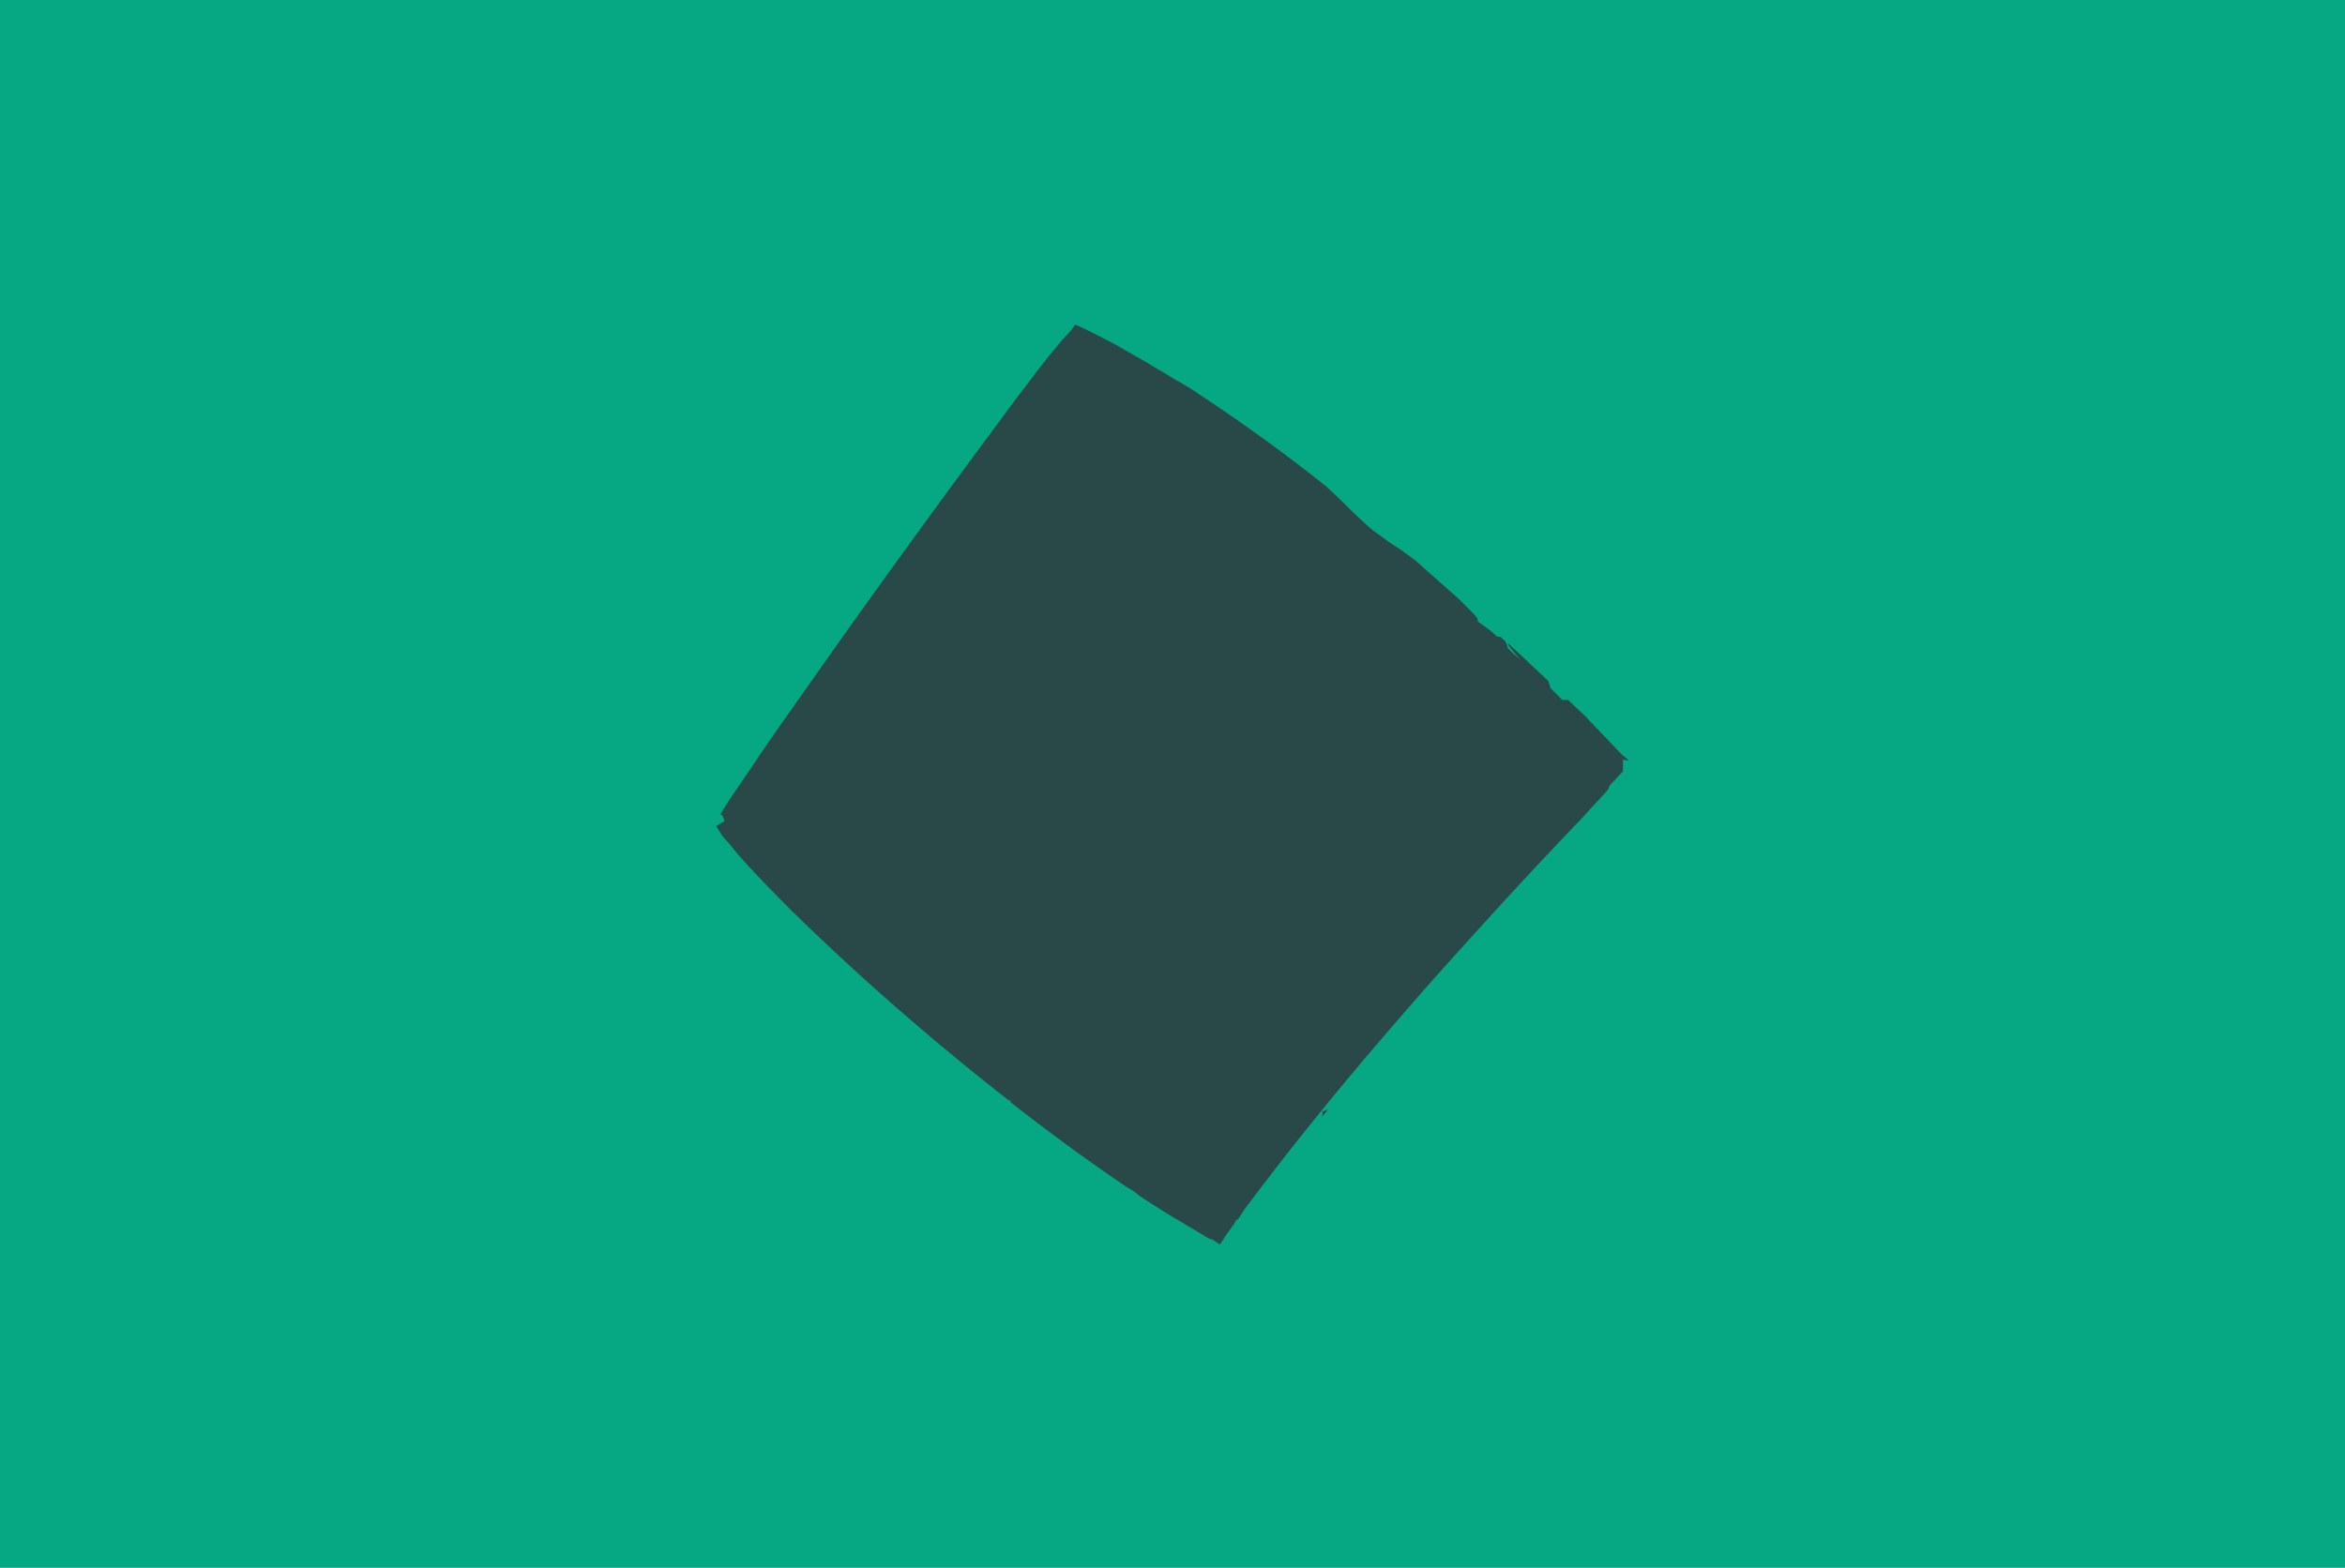<svg xmlns="http://www.w3.org/2000/svg" width="1624" height="1086" fill="none"><path fill="#05A882" d="M0 0h1624v1086H0z"/><path fill="#284947" d="M1128 526.828c-.58-.575-2.3-2.3-4.6-4.025-4.6-4.599-12.08-12.648-25.88-27.021l-11.5-10.923h-4.03l-8.05-8.049-1.72-5.174-27.6-25.871c-2.31-.575 8.62 11.499 8.62 11.499s-8.62-7.474-9.2-8.624c0-.575 0-1.725-1.73-4.599-1.15-1.15-2.3-1.725-2.87-2.875h-1.15c-3.45-.575 0 0-10.35-7.474s0 0-6.9-8.048c0 0-2.88-2.875-10.93-10.924-9.78-8.623-20.126-17.822-30.478-27.021-1.15-.574-2.3-1.724-4.025-2.874-6.901-5.174-12.652-8.624-12.652-8.624l-12.651-9.198s-9.201-8.049-16.677-15.523c-7.476-7.474-13.802-13.223-13.802-13.223l-1.15-1.15c-10.926-8.623-42.555-33.919-87.985-63.815-5.751-4.024-11.502-7.473-17.827-10.923-6.326-4.024-12.652-7.474-18.978-11.498-6.325-3.45-13.226-7.474-20.127-11.498-7.476-4.025-15.527-8.049-23.578-12.073l-5.175-2.3h-.575l-1.151 1.725-1.725 2.299-6.326 6.899c-2.875 3.45-5.175 6.324-8.051 9.774-5.175 6.324-10.351 13.223-15.526 20.122-10.352 13.223-20.128 27.02-30.479 40.818-40.83 55.192-81.085 110.958-113.864 157.525-16.101 22.997-31.053 43.694-42.555 60.941-11.501 17.247-20.702 29.895-25.878 39.094 2.301.575 2.301 3.449 2.876 4.599L496 572.245s1.15 1.725 2.875 4.6c1.15 1.724 2.301 3.449 4.026 5.174 1.725 1.725 3.45 4.024 5.751 6.899 8.626 10.348 21.852 24.146 39.104 41.393 34.504 33.92 85.685 81.063 151.243 132.23v-1.15l1.15 2.299a1429.808 1429.808 0 0 0 79.36 58.066l5.75 3.45s1.726 1.15 3.451 2.874c9.776 6.324 20.127 13.223 30.478 18.972 5.176 3.45 10.927 6.324 16.102 9.774l7.476 4.024 1.725 1.15c-1.15-.575-1.725-1.15-2.875-1.725-1.725-1.15-2.875-1.725-3.45-2.299 1.15 0 2.3 1.149 4.025 2.299.575 0 1.725 1.15 2.3 1.725h1.151-1.151s.575 0 1.151-1.15l1.725-2.299 1.725-2.875c-1.15 1.725-2.3 2.875-3.45 4.599 0 0 .575-1.15 1.15-1.724 2.3-2.875 4.6-6.324 8.051-10.924l1.15-2.299 1.725-1.15s.575-1.15 1.15-1.725c0-.575 1.15-1.725 1.725-2.3 0 0-.575 1.15-1.15 1.15.575-1.15 1.725-2.299 2.3-3.449 49.456-66.115 93.737-117.282 131.691-160.4 39.106-43.693 71.886-79.338 102.936-111.533 8.63-9.773 14.38-15.522 17.25-18.972l1.15-2.874 9.2-9.774v-8.048l4.03.575ZM915.8 770.014s1.725-.574 4.025-1.724c-1.15 1.724-2.875 3.449-4.6 5.749 1.725-4.025 0-4.025 0-4.025h.575Zm-76.484 88.537c-1.15-.575-1.15-.575 0 0Z"/></svg>